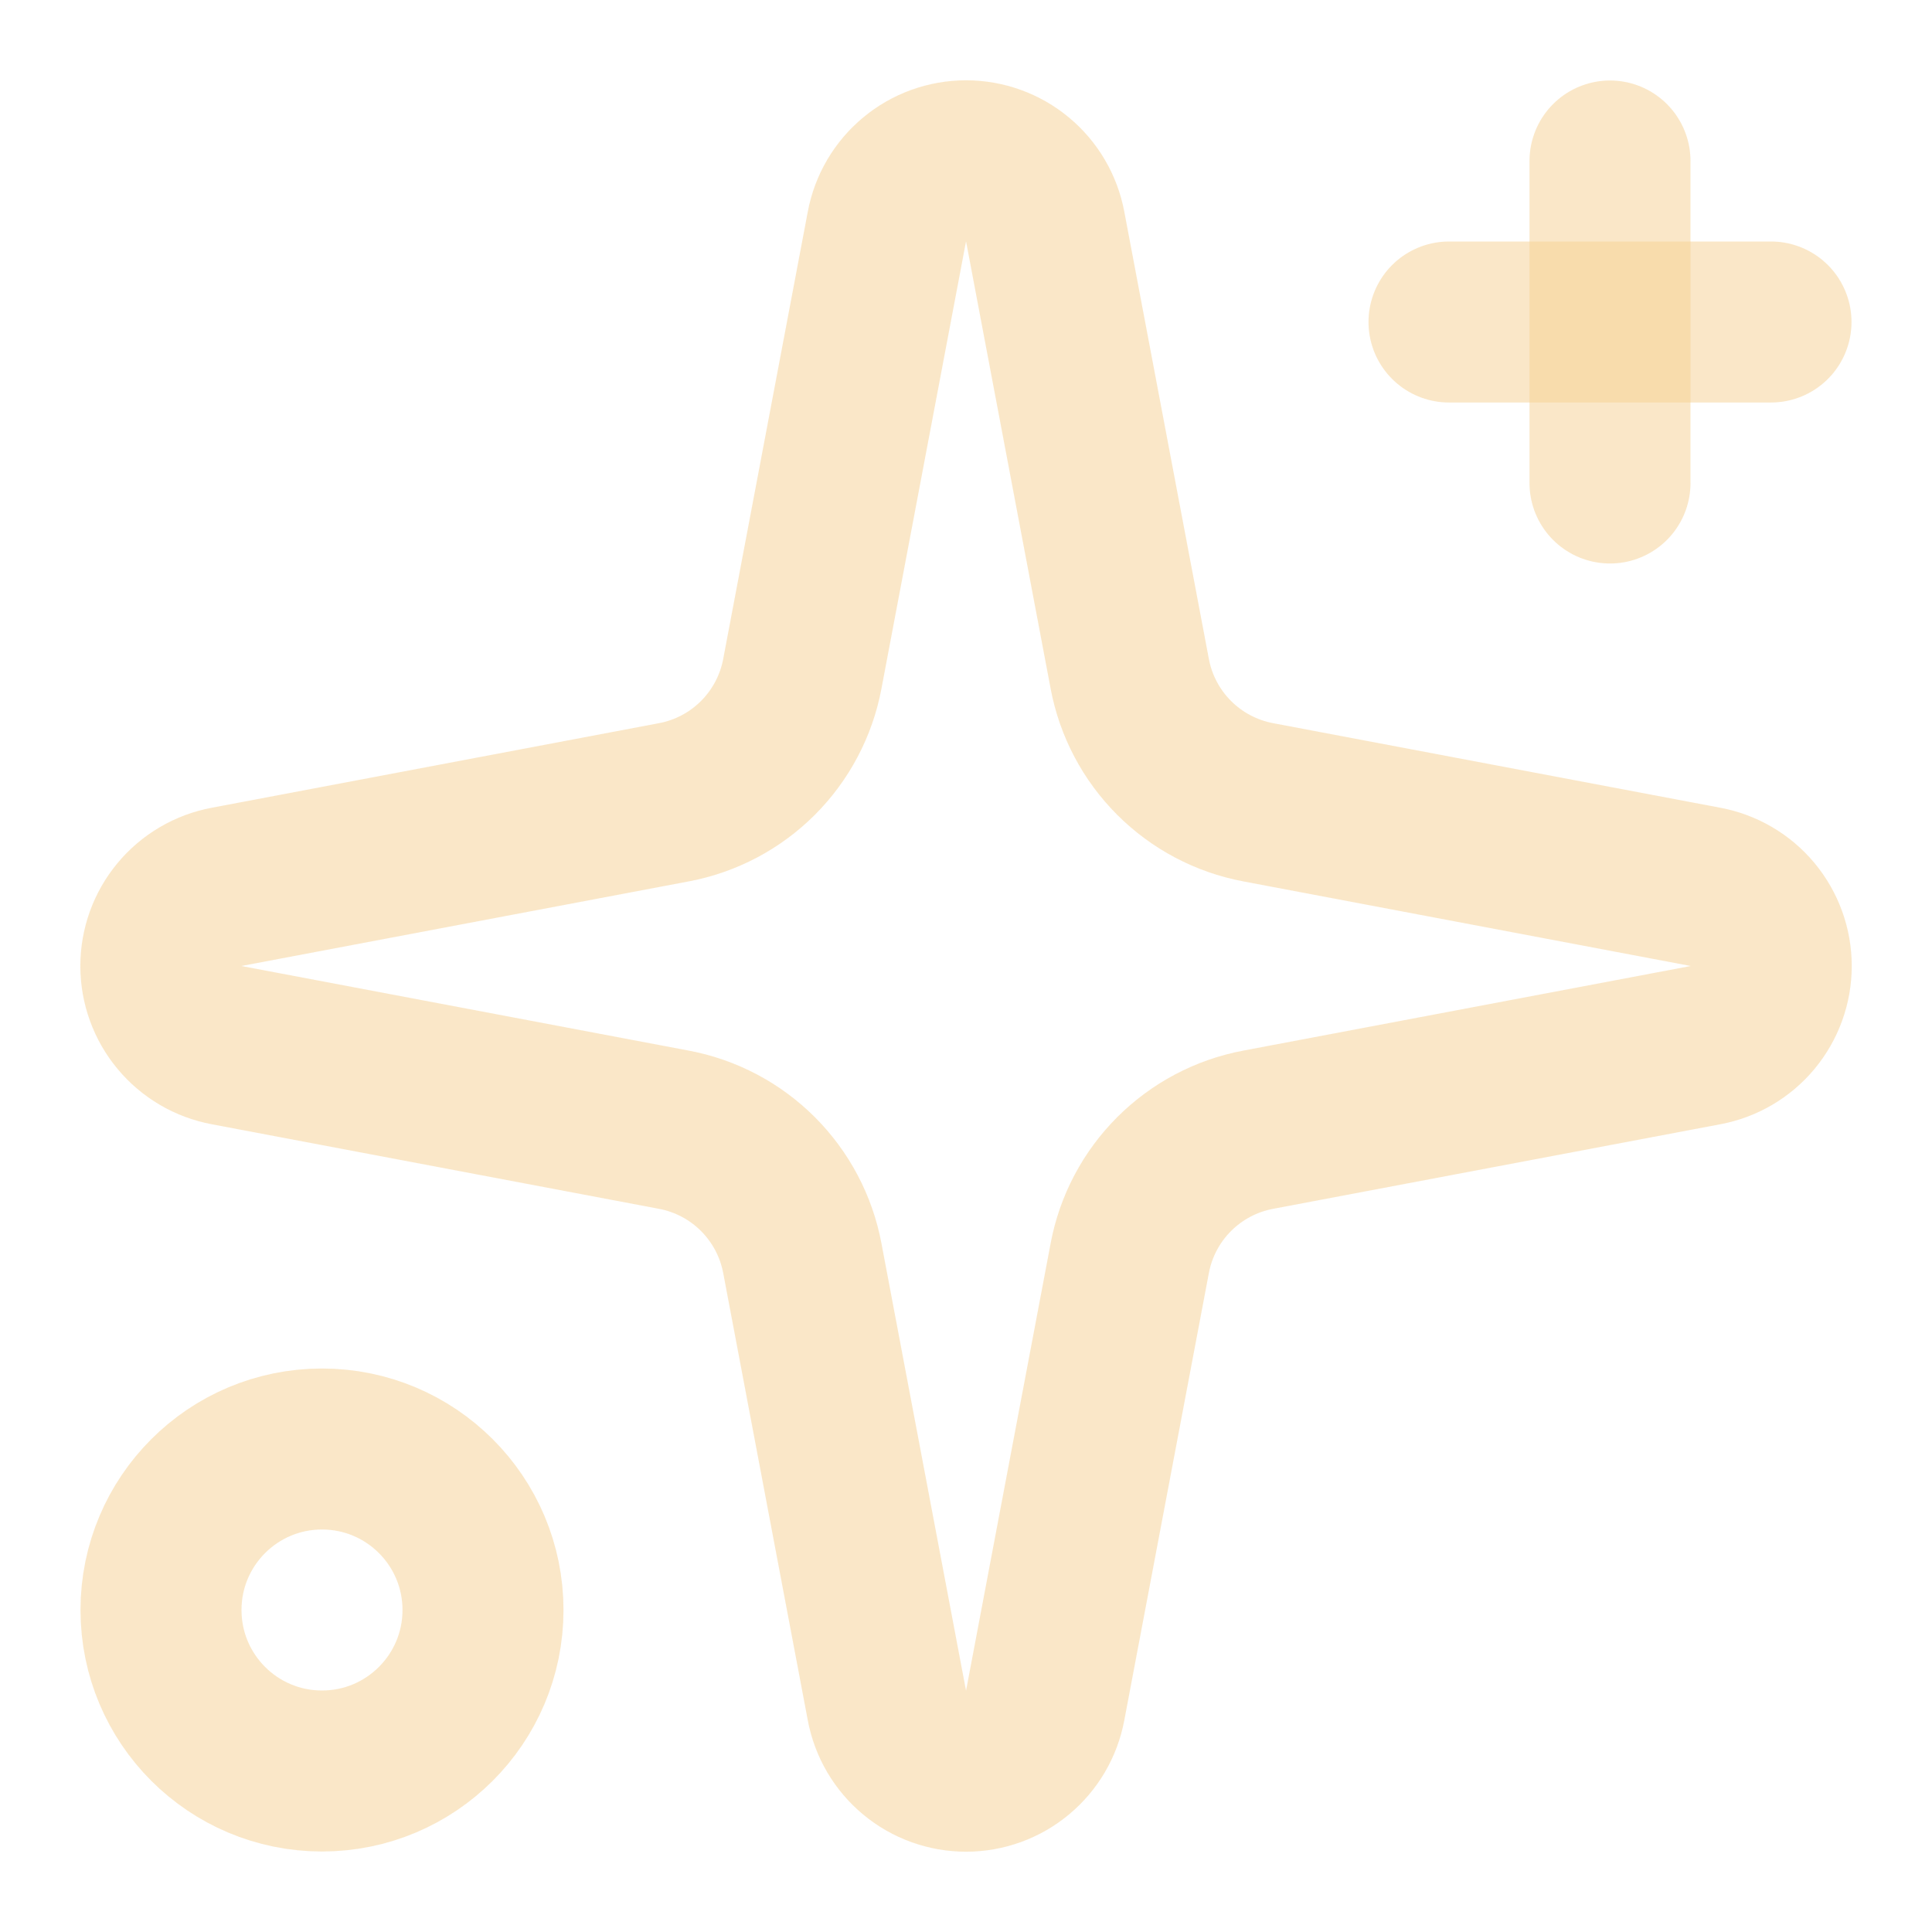 <svg width="48" height="48" viewBox="0 0 48 48" fill="none" xmlns="http://www.w3.org/2000/svg">
<g opacity="0.849">
<path d="M22.035 5.628C22.121 5.169 22.364 4.755 22.723 4.457C23.082 4.158 23.534 3.995 24.001 3.995C24.468 3.995 24.92 4.158 25.279 4.457C25.638 4.755 25.881 5.169 25.967 5.628L28.069 16.744C28.218 17.534 28.602 18.261 29.171 18.83C29.74 19.399 30.467 19.783 31.257 19.932L42.373 22.034C42.832 22.12 43.246 22.363 43.544 22.722C43.842 23.081 44.006 23.533 44.006 24C44.006 24.467 43.842 24.919 43.544 25.278C43.246 25.637 42.832 25.88 42.373 25.966L31.257 28.068C30.467 28.217 29.74 28.601 29.171 29.17C28.602 29.739 28.218 30.466 28.069 31.256L25.967 42.372C25.881 42.831 25.638 43.245 25.279 43.543C24.92 43.842 24.468 44.005 24.001 44.005C23.534 44.005 23.082 43.842 22.723 43.543C22.364 43.245 22.121 42.831 22.035 42.372L19.933 31.256C19.784 30.466 19.399 29.739 18.831 29.17C18.262 28.601 17.535 28.217 16.745 28.068L5.629 25.966C5.17 25.88 4.756 25.637 4.458 25.278C4.159 24.919 3.996 24.467 3.996 24C3.996 23.533 4.159 23.081 4.458 22.722C4.756 22.363 5.17 22.12 5.629 22.034L16.745 19.932C17.535 19.783 18.262 19.399 18.831 18.83C19.399 18.261 19.784 17.534 19.933 16.744L22.035 5.628Z" stroke="#F4C87F" stroke-opacity="0.5" stroke-width="4" stroke-linecap="round" stroke-linejoin="round"/>
<path d="M40 4V12" stroke="#F4C87F" stroke-opacity="0.5" stroke-width="4" stroke-linecap="round" stroke-linejoin="round"/>
<path d="M44 8H36" stroke="#F4C87F" stroke-opacity="0.5" stroke-width="4" stroke-linecap="round" stroke-linejoin="round"/>
<path d="M8 44C10.209 44 12 42.209 12 40C12 37.791 10.209 36 8 36C5.791 36 4 37.791 4 40C4 42.209 5.791 44 8 44Z" stroke="#F4C87F" stroke-opacity="0.5" stroke-width="4" stroke-linecap="round" stroke-linejoin="round"/>
</g>
</svg>
